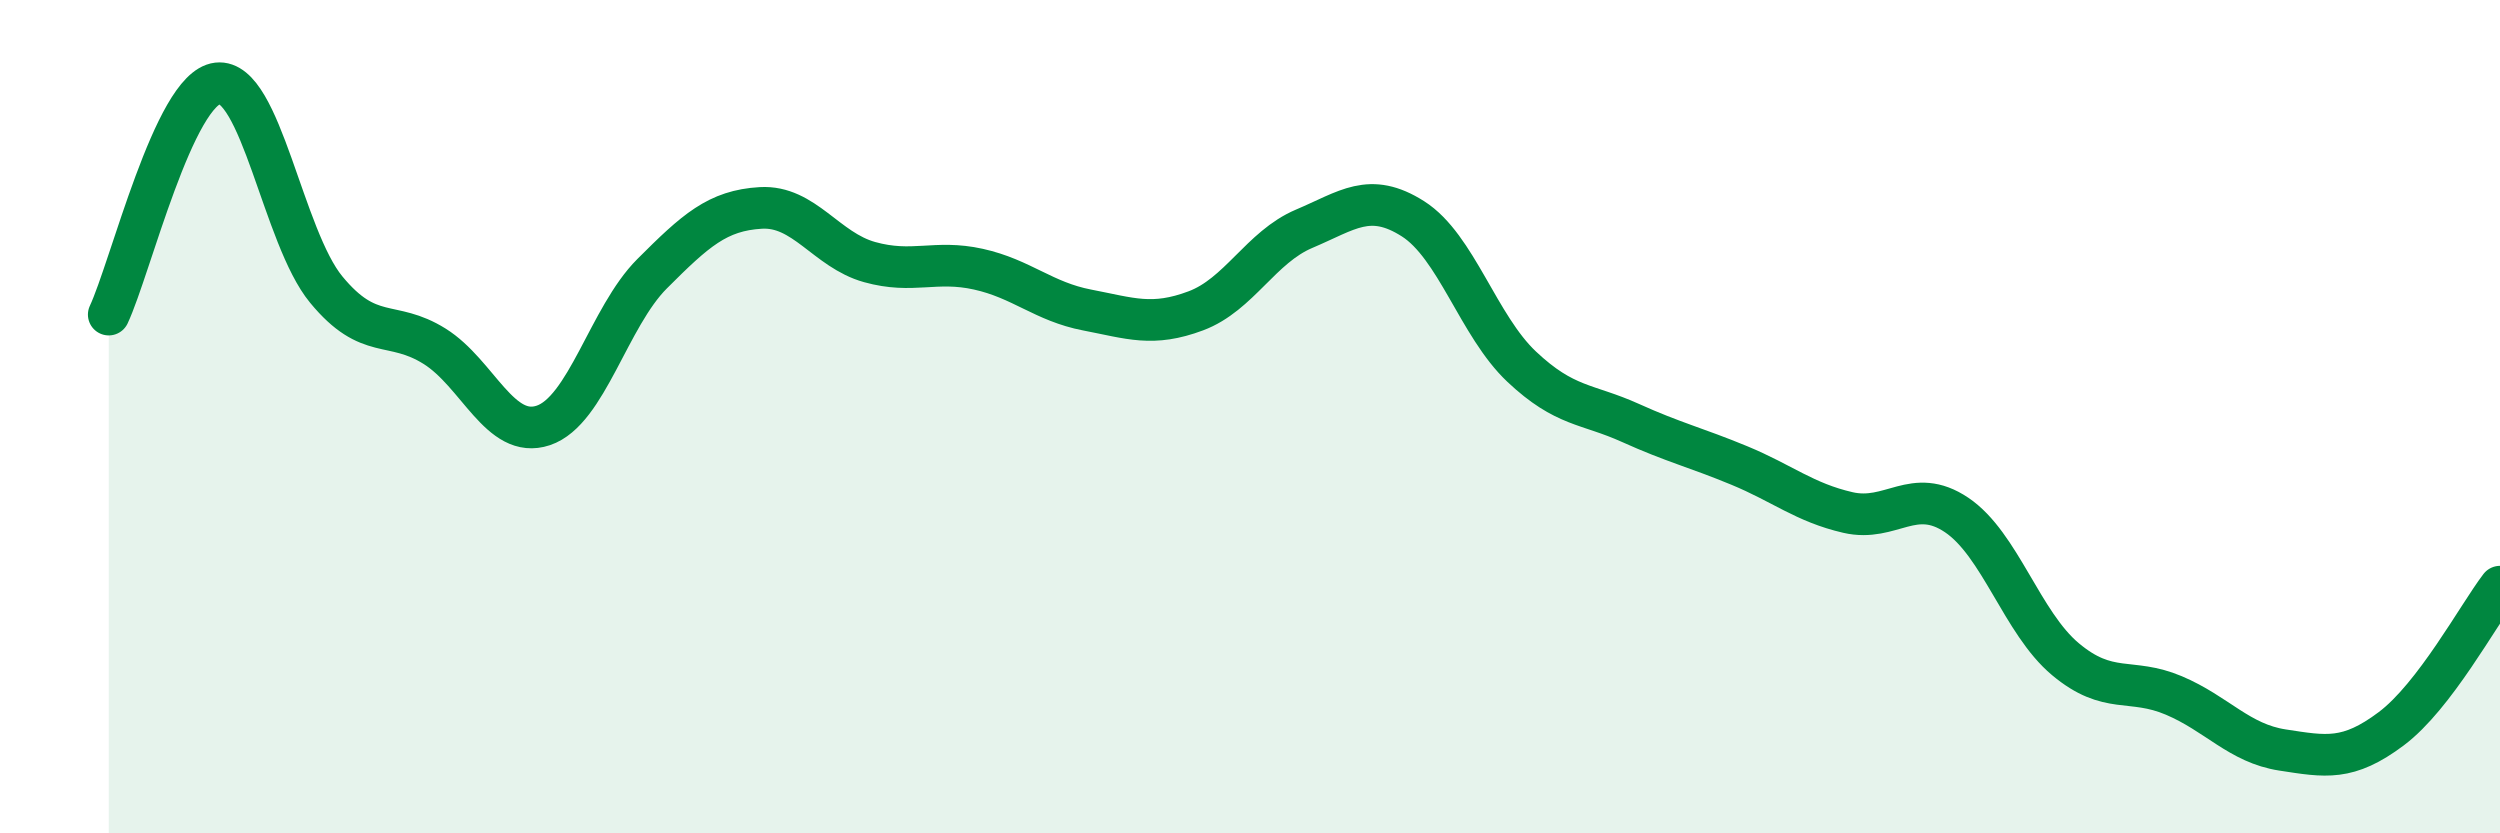 
    <svg width="60" height="20" viewBox="0 0 60 20" xmlns="http://www.w3.org/2000/svg">
      <path
        d="M 2.61,7.55 C 3.13,6.44 4.18,2.12 5.22,2 C 6.26,1.88 6.79,5.69 7.83,6.95 C 8.87,8.21 9.39,7.66 10.43,8.31 C 11.47,8.96 12,10.56 13.04,10.21 C 14.08,9.86 14.61,7.61 15.65,6.57 C 16.69,5.53 17.22,5.05 18.26,4.99 C 19.3,4.93 19.83,6 20.87,6.29 C 21.91,6.58 22.44,6.23 23.48,6.46 C 24.52,6.69 25.05,7.24 26.09,7.44 C 27.13,7.64 27.66,7.85 28.7,7.46 C 29.74,7.07 30.26,5.93 31.3,5.49 C 32.34,5.05 32.87,4.59 33.91,5.25 C 34.95,5.91 35.48,7.82 36.52,8.8 C 37.56,9.78 38.09,9.68 39.13,10.15 C 40.17,10.62 40.7,10.74 41.74,11.17 C 42.78,11.6 43.31,12.06 44.35,12.3 C 45.39,12.54 45.92,11.66 46.96,12.36 C 48,13.06 48.53,14.95 49.57,15.82 C 50.61,16.69 51.13,16.25 52.17,16.69 C 53.21,17.13 53.74,17.84 54.78,18 C 55.82,18.16 56.35,18.27 57.39,17.49 C 58.43,16.71 59.48,14.76 60,14.08L60 20L2.61 20Z"
        fill="#008740"
        opacity="0.1"
        stroke-linecap="round"
        stroke-linejoin="round"
      />
      <path
        d="M 2.61,7.55 C 3.13,6.44 4.18,2.12 5.22,2 C 6.26,1.88 6.79,5.69 7.83,6.95 C 8.87,8.21 9.39,7.66 10.43,8.31 C 11.47,8.96 12,10.56 13.04,10.21 C 14.08,9.86 14.61,7.61 15.65,6.57 C 16.69,5.53 17.22,5.05 18.26,4.99 C 19.3,4.93 19.83,6 20.87,6.29 C 21.91,6.58 22.44,6.23 23.48,6.46 C 24.52,6.69 25.05,7.24 26.09,7.44 C 27.13,7.64 27.66,7.85 28.7,7.46 C 29.74,7.07 30.26,5.93 31.3,5.49 C 32.34,5.05 32.87,4.59 33.91,5.25 C 34.95,5.91 35.48,7.82 36.52,8.8 C 37.56,9.78 38.09,9.68 39.13,10.15 C 40.17,10.62 40.7,10.74 41.74,11.17 C 42.78,11.6 43.31,12.06 44.35,12.3 C 45.39,12.54 45.92,11.66 46.96,12.36 C 48,13.06 48.53,14.95 49.57,15.82 C 50.61,16.69 51.13,16.25 52.17,16.69 C 53.21,17.13 53.74,17.84 54.78,18 C 55.82,18.16 56.35,18.27 57.39,17.49 C 58.43,16.71 59.48,14.76 60,14.08"
        stroke="#008740"
        stroke-width="1"
        fill="none"
        stroke-linecap="round"
        stroke-linejoin="round"
      />
    </svg>
  